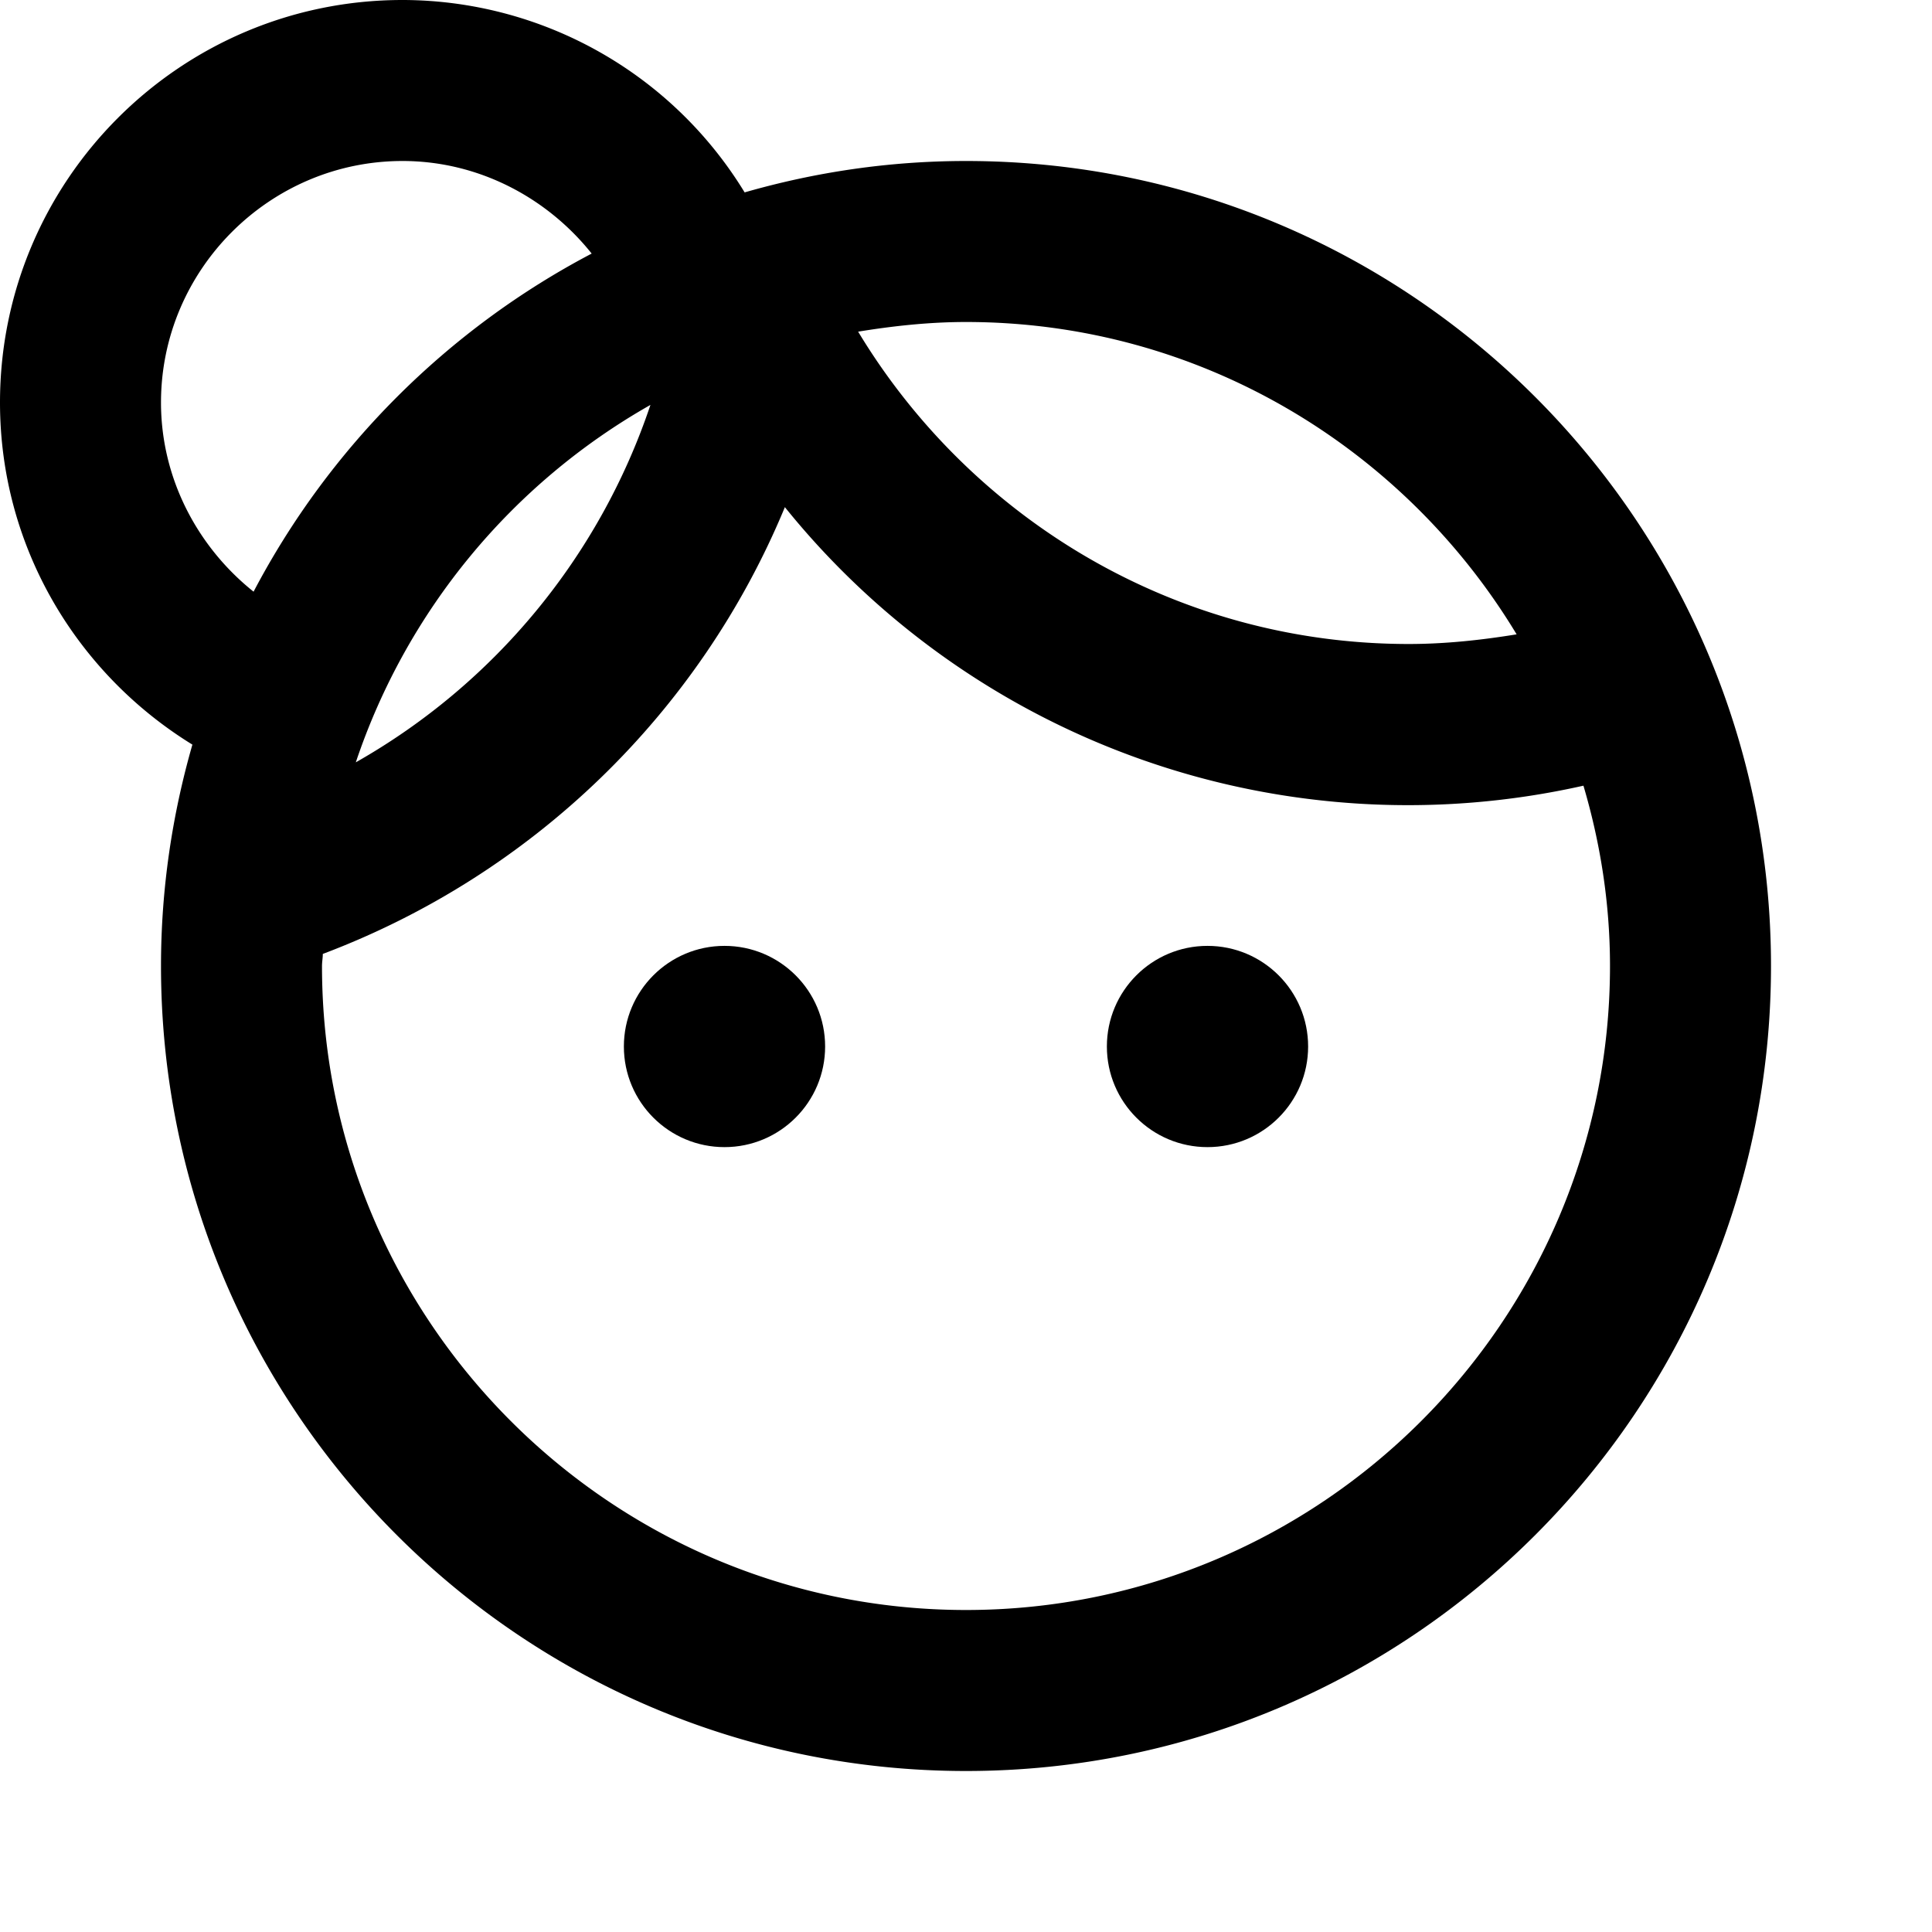 <svg xmlns="http://www.w3.org/2000/svg" width="24" height="24" viewBox="0 0 24 24"><path d="M12 2c-.96 0-1.88.14-2.75.39A4.986 4.986 0 0 0 5 0C2.24 0 0 2.24 0 5c0 1.8.96 3.37 2.39 4.25C2.14 10.12 2 11.04 2 12c0 5.52 4.48 10 10 10s10-4.48 10-10S17.52 2 12 2zm0 2c2.9 0 5.44 1.56 6.84 3.88-.43.07-.88.12-1.34.12-2.9 0-5.44-1.56-6.84-3.88.43-.07.88-.12 1.34-.12zM4.42 9.47a8.046 8.046 0 0 1 3.66-4.44 8.046 8.046 0 0 1-3.66 4.44zM2 5c0-1.65 1.35-3 3-3 .95 0 1.8.46 2.35 1.15-1.79.94-3.26 2.41-4.2 4.2C2.46 6.8 2 5.95 2 5zm10 15c-4.41 0-8-3.59-8-8 0-.05.01-.1.01-.15 2.6-.98 4.68-2.99 5.74-5.55a9.942 9.942 0 0 0 9.92 3.46c.21.71.33 1.46.33 2.24 0 4.41-3.59 8-8 8z"/><circle cx="9" cy="13" r="1.25"/><circle cx="15" cy="13" r="1.25"/></svg>